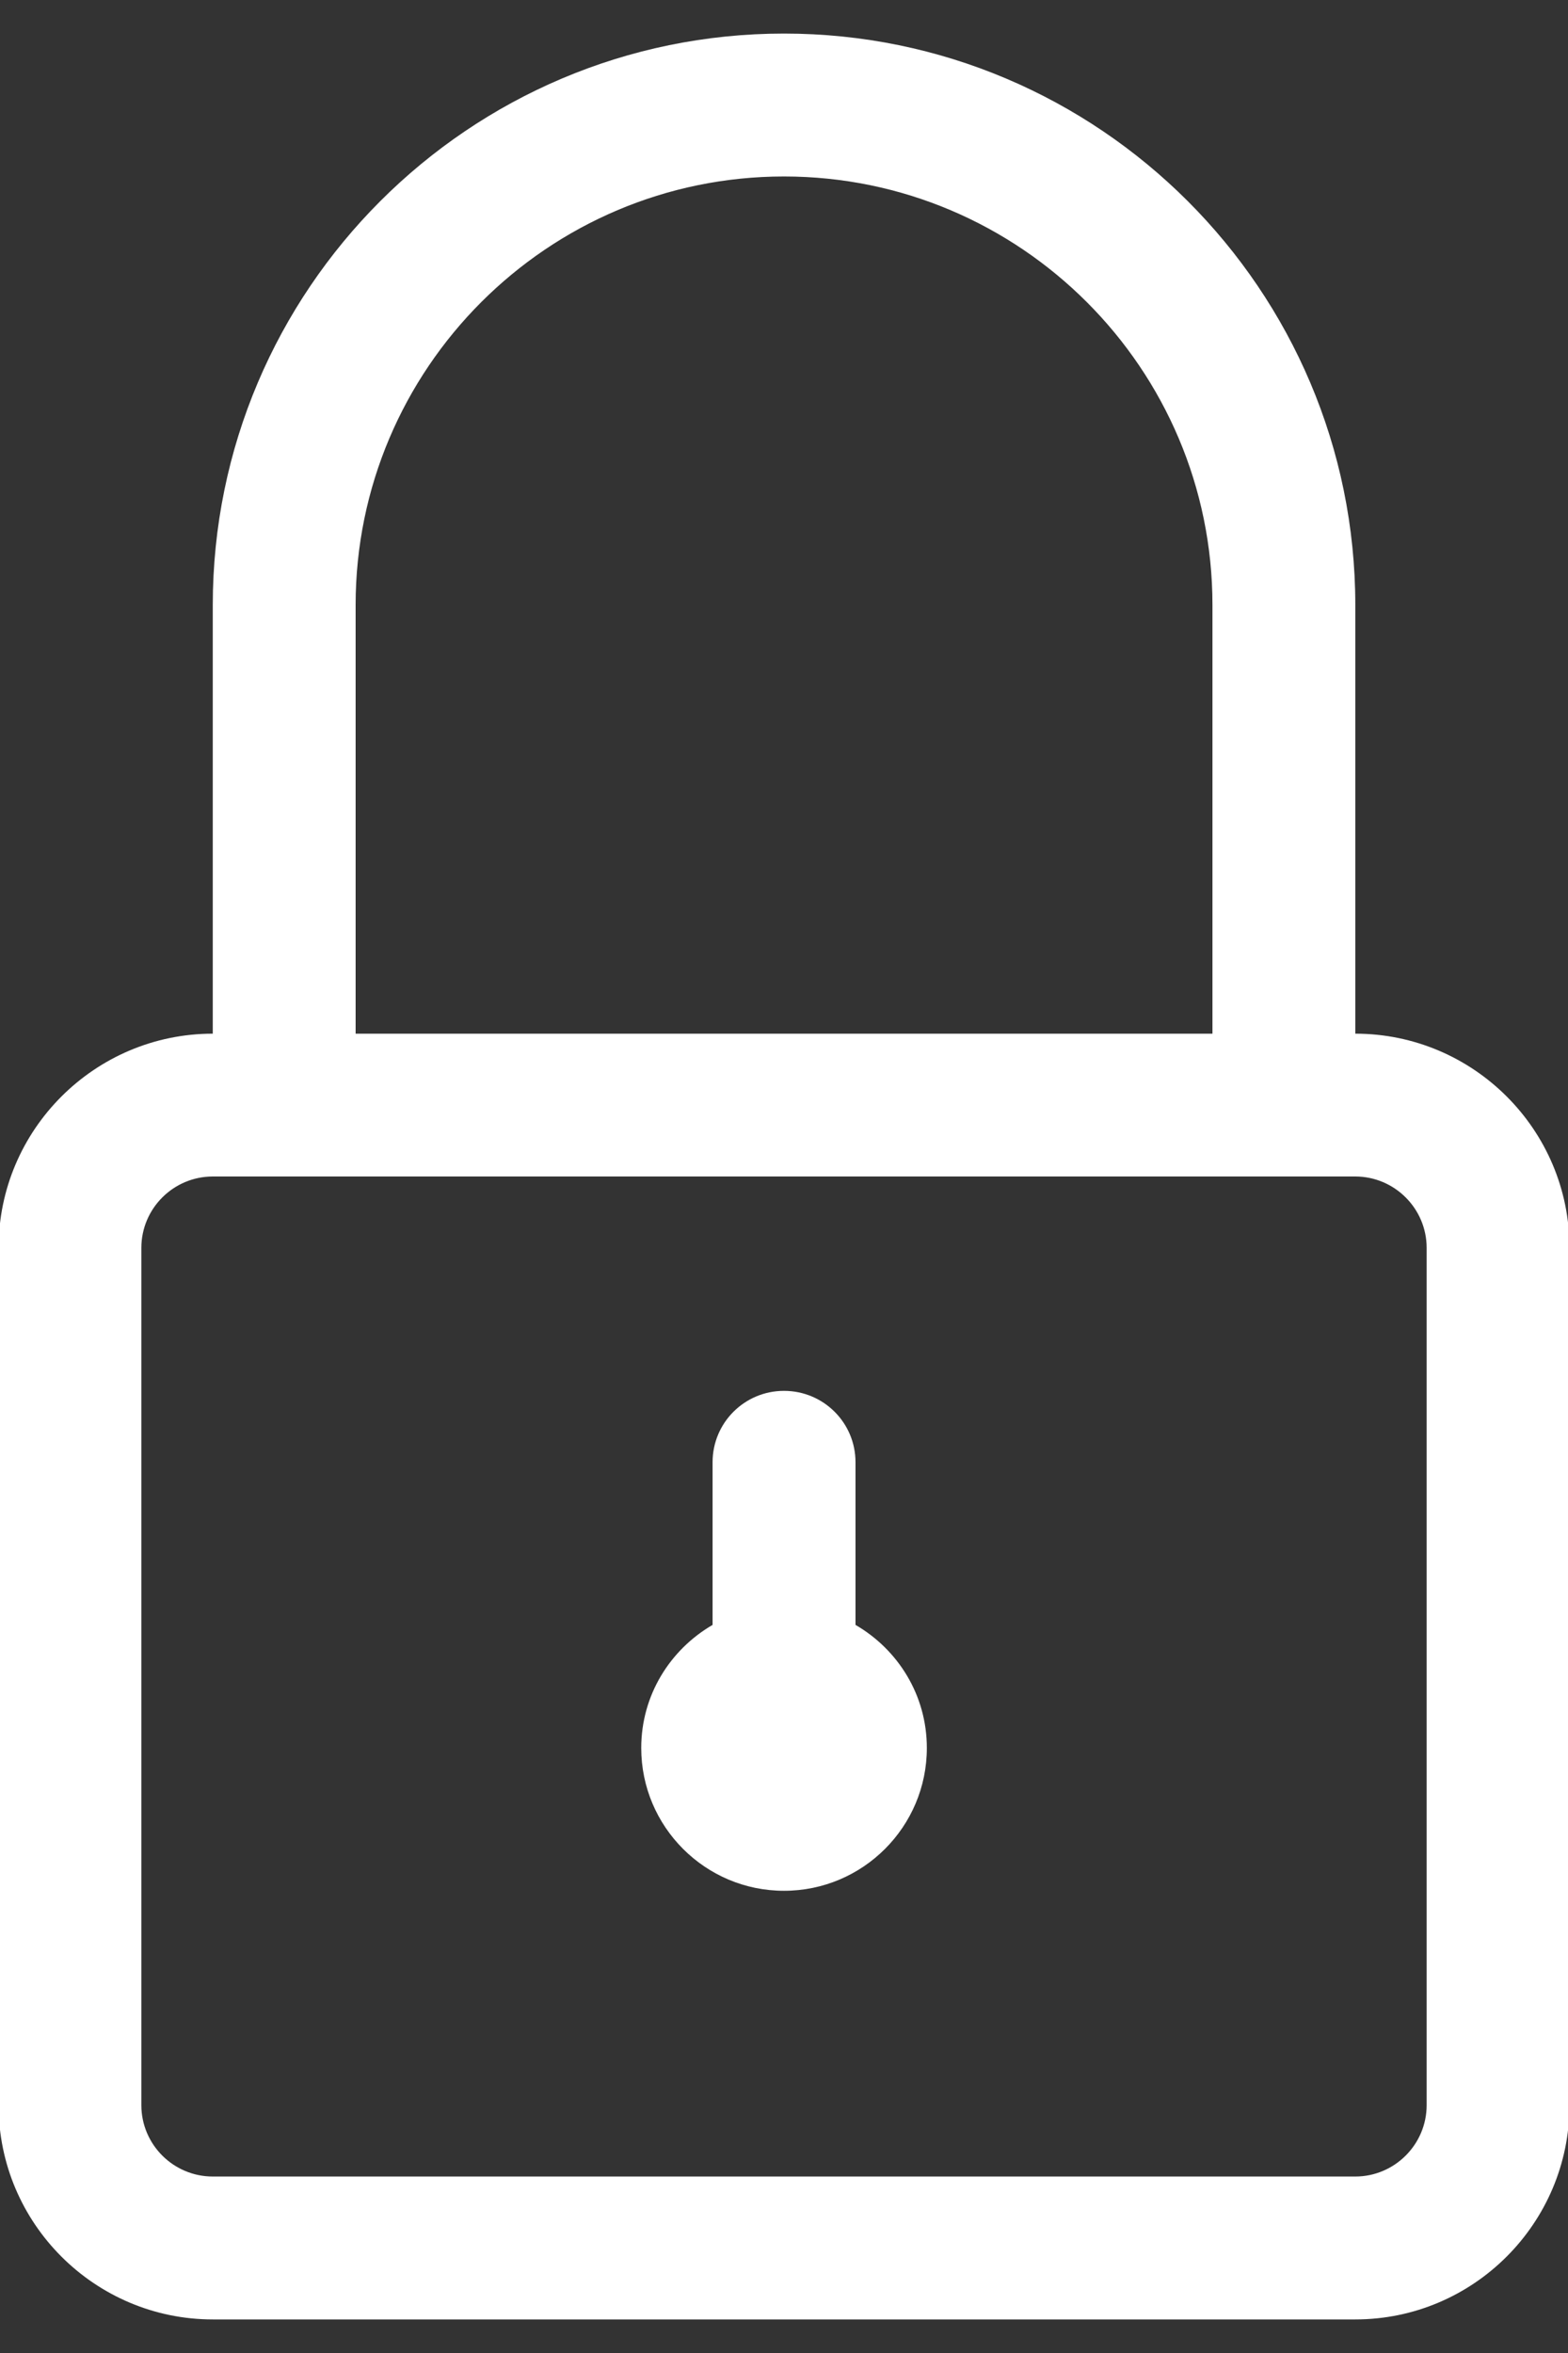<?xml version="1.0" encoding="utf-8"?>
<!-- Generator: Adobe Illustrator 16.0.0, SVG Export Plug-In . SVG Version: 6.00 Build 0)  -->
<!DOCTYPE svg PUBLIC "-//W3C//DTD SVG 1.1//EN" "http://www.w3.org/Graphics/SVG/1.1/DTD/svg11.dtd">
<svg version="1.1" id="Layer_1" xmlns="http://www.w3.org/2000/svg" xmlns:xlink="http://www.w3.org/1999/xlink" x="0px" y="0px"
	 width="20px" height="30px" viewBox="0 0 20 30" enable-background="new 0 0 20 30" xml:space="preserve">
<rect x="0" y="0" width="20" height="30" fill="#333333" stroke="none"/>
<g id="Padlock">
	<g>
		<path fill="#FFFFFF" d="M17.287,13.179V7.714c0-4.018-3.27-7.286-7.287-7.286c-4.017,0-7.286,3.268-7.286,7.286v5.465
			c-1.505,0-2.732,1.226-2.732,2.731v10.93c0,1.507,1.227,2.732,2.732,2.732h14.573c1.506,0,2.732-1.226,2.732-2.732V15.91
			C20.02,14.404,18.793,13.179,17.287,13.179z M4.536,7.714C4.536,4.701,6.987,2.25,10,2.25c3.014,0,5.465,2.451,5.465,5.464v5.465
			H4.536V7.714z M18.197,26.84c0,0.502-0.41,0.91-0.91,0.91H2.714c-0.502,0-0.911-0.408-0.911-0.91V15.91
			c0-0.502,0.409-0.91,0.911-0.91h14.573c0.5,0,0.91,0.408,0.91,0.91V26.84z M10.912,20.717v-2.074c0-0.504-0.408-0.91-0.912-0.91
			c-0.503,0-0.911,0.406-0.911,0.91v2.074c-0.542,0.315-0.91,0.896-0.91,1.569c0,1.004,0.816,1.821,1.821,1.821
			c1.006,0,1.822-0.817,1.822-1.821C11.822,21.613,11.455,21.032,10.912,20.717z"/>
	</g>
</g>
</svg>
